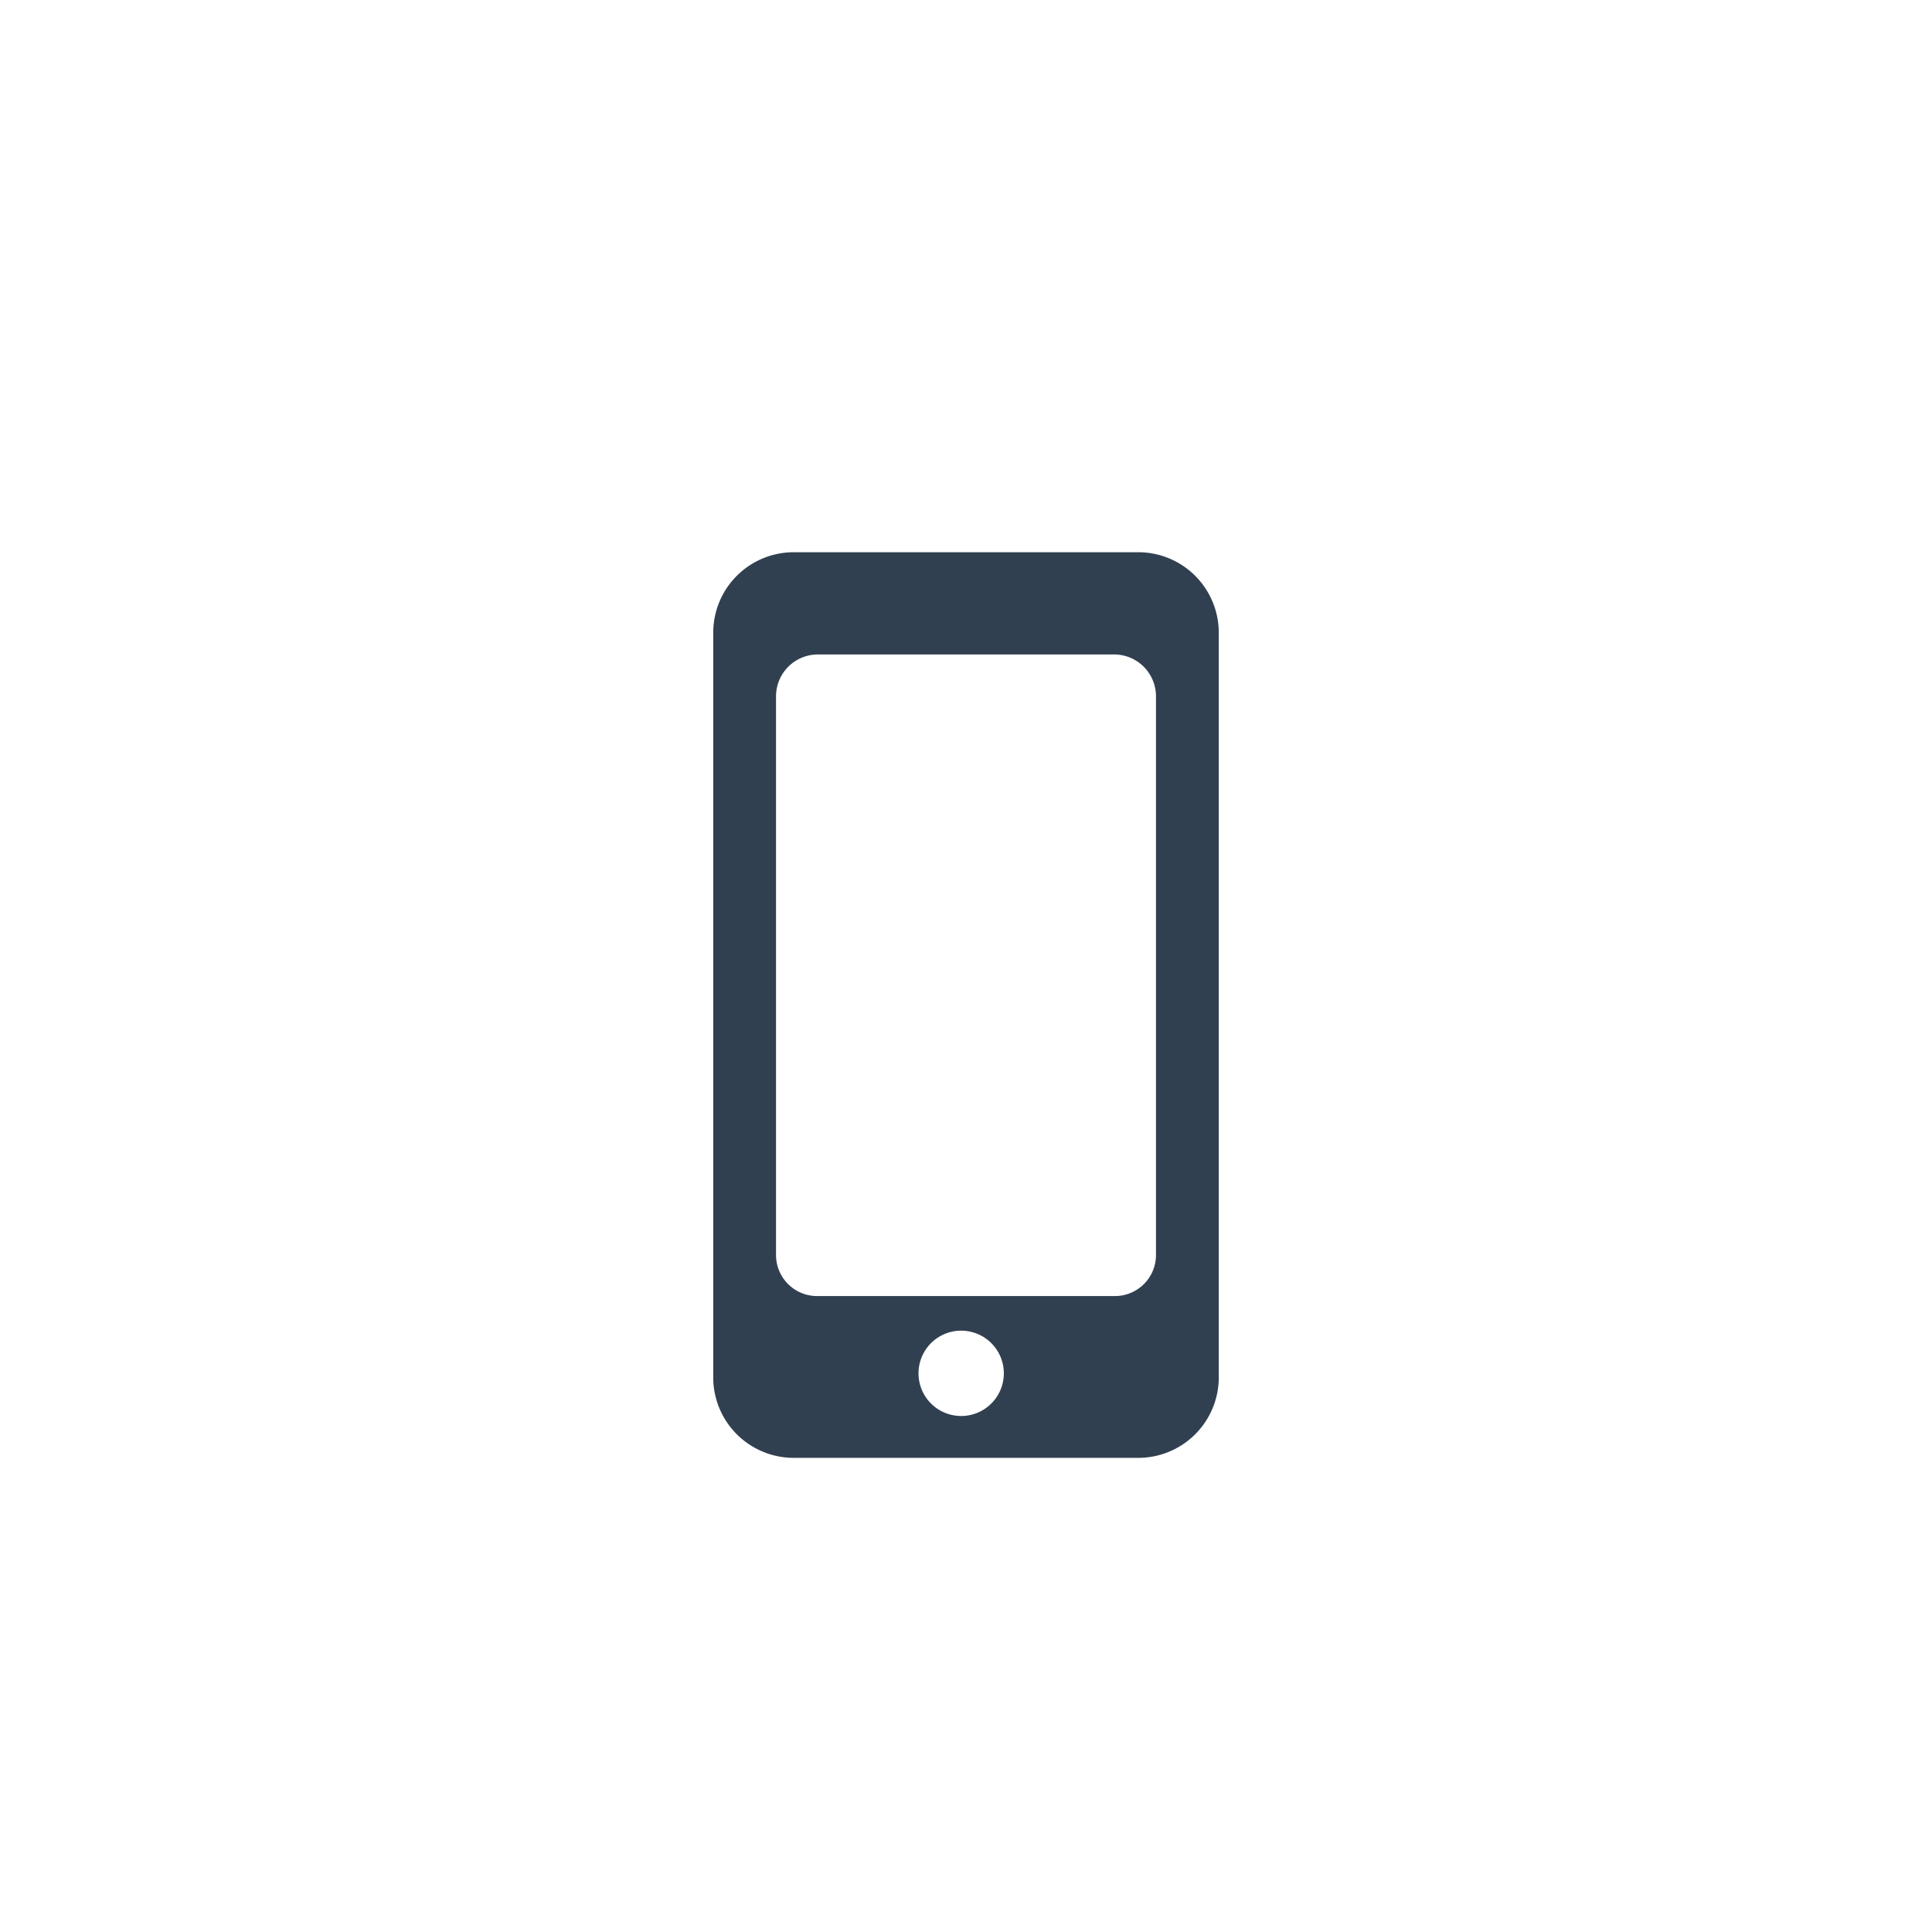 <svg id="Layer_1" data-name="Layer 1" xmlns="http://www.w3.org/2000/svg" viewBox="0 0 24 24"><defs><style>.cls-1{fill:#304050;}</style></defs><path class="cls-1" d="M14.14,6.86H9.86a1,1,0,0,0-1,1v9.25a1,1,0,0,0,1,1h4.28a1,1,0,0,0,1-1V7.86A1,1,0,0,0,14.14,6.86Zm-2.2,10.73a.53.53,0,0,1-.53-.53.53.53,0,0,1,1.06,0A.53.53,0,0,1,11.94,17.59Zm2.42-2a.51.51,0,0,1-.52.51H10.16a.51.51,0,0,1-.52-.51V8.65a.52.52,0,0,1,.52-.52h3.68a.52.52,0,0,1,.52.52Z"/></svg>